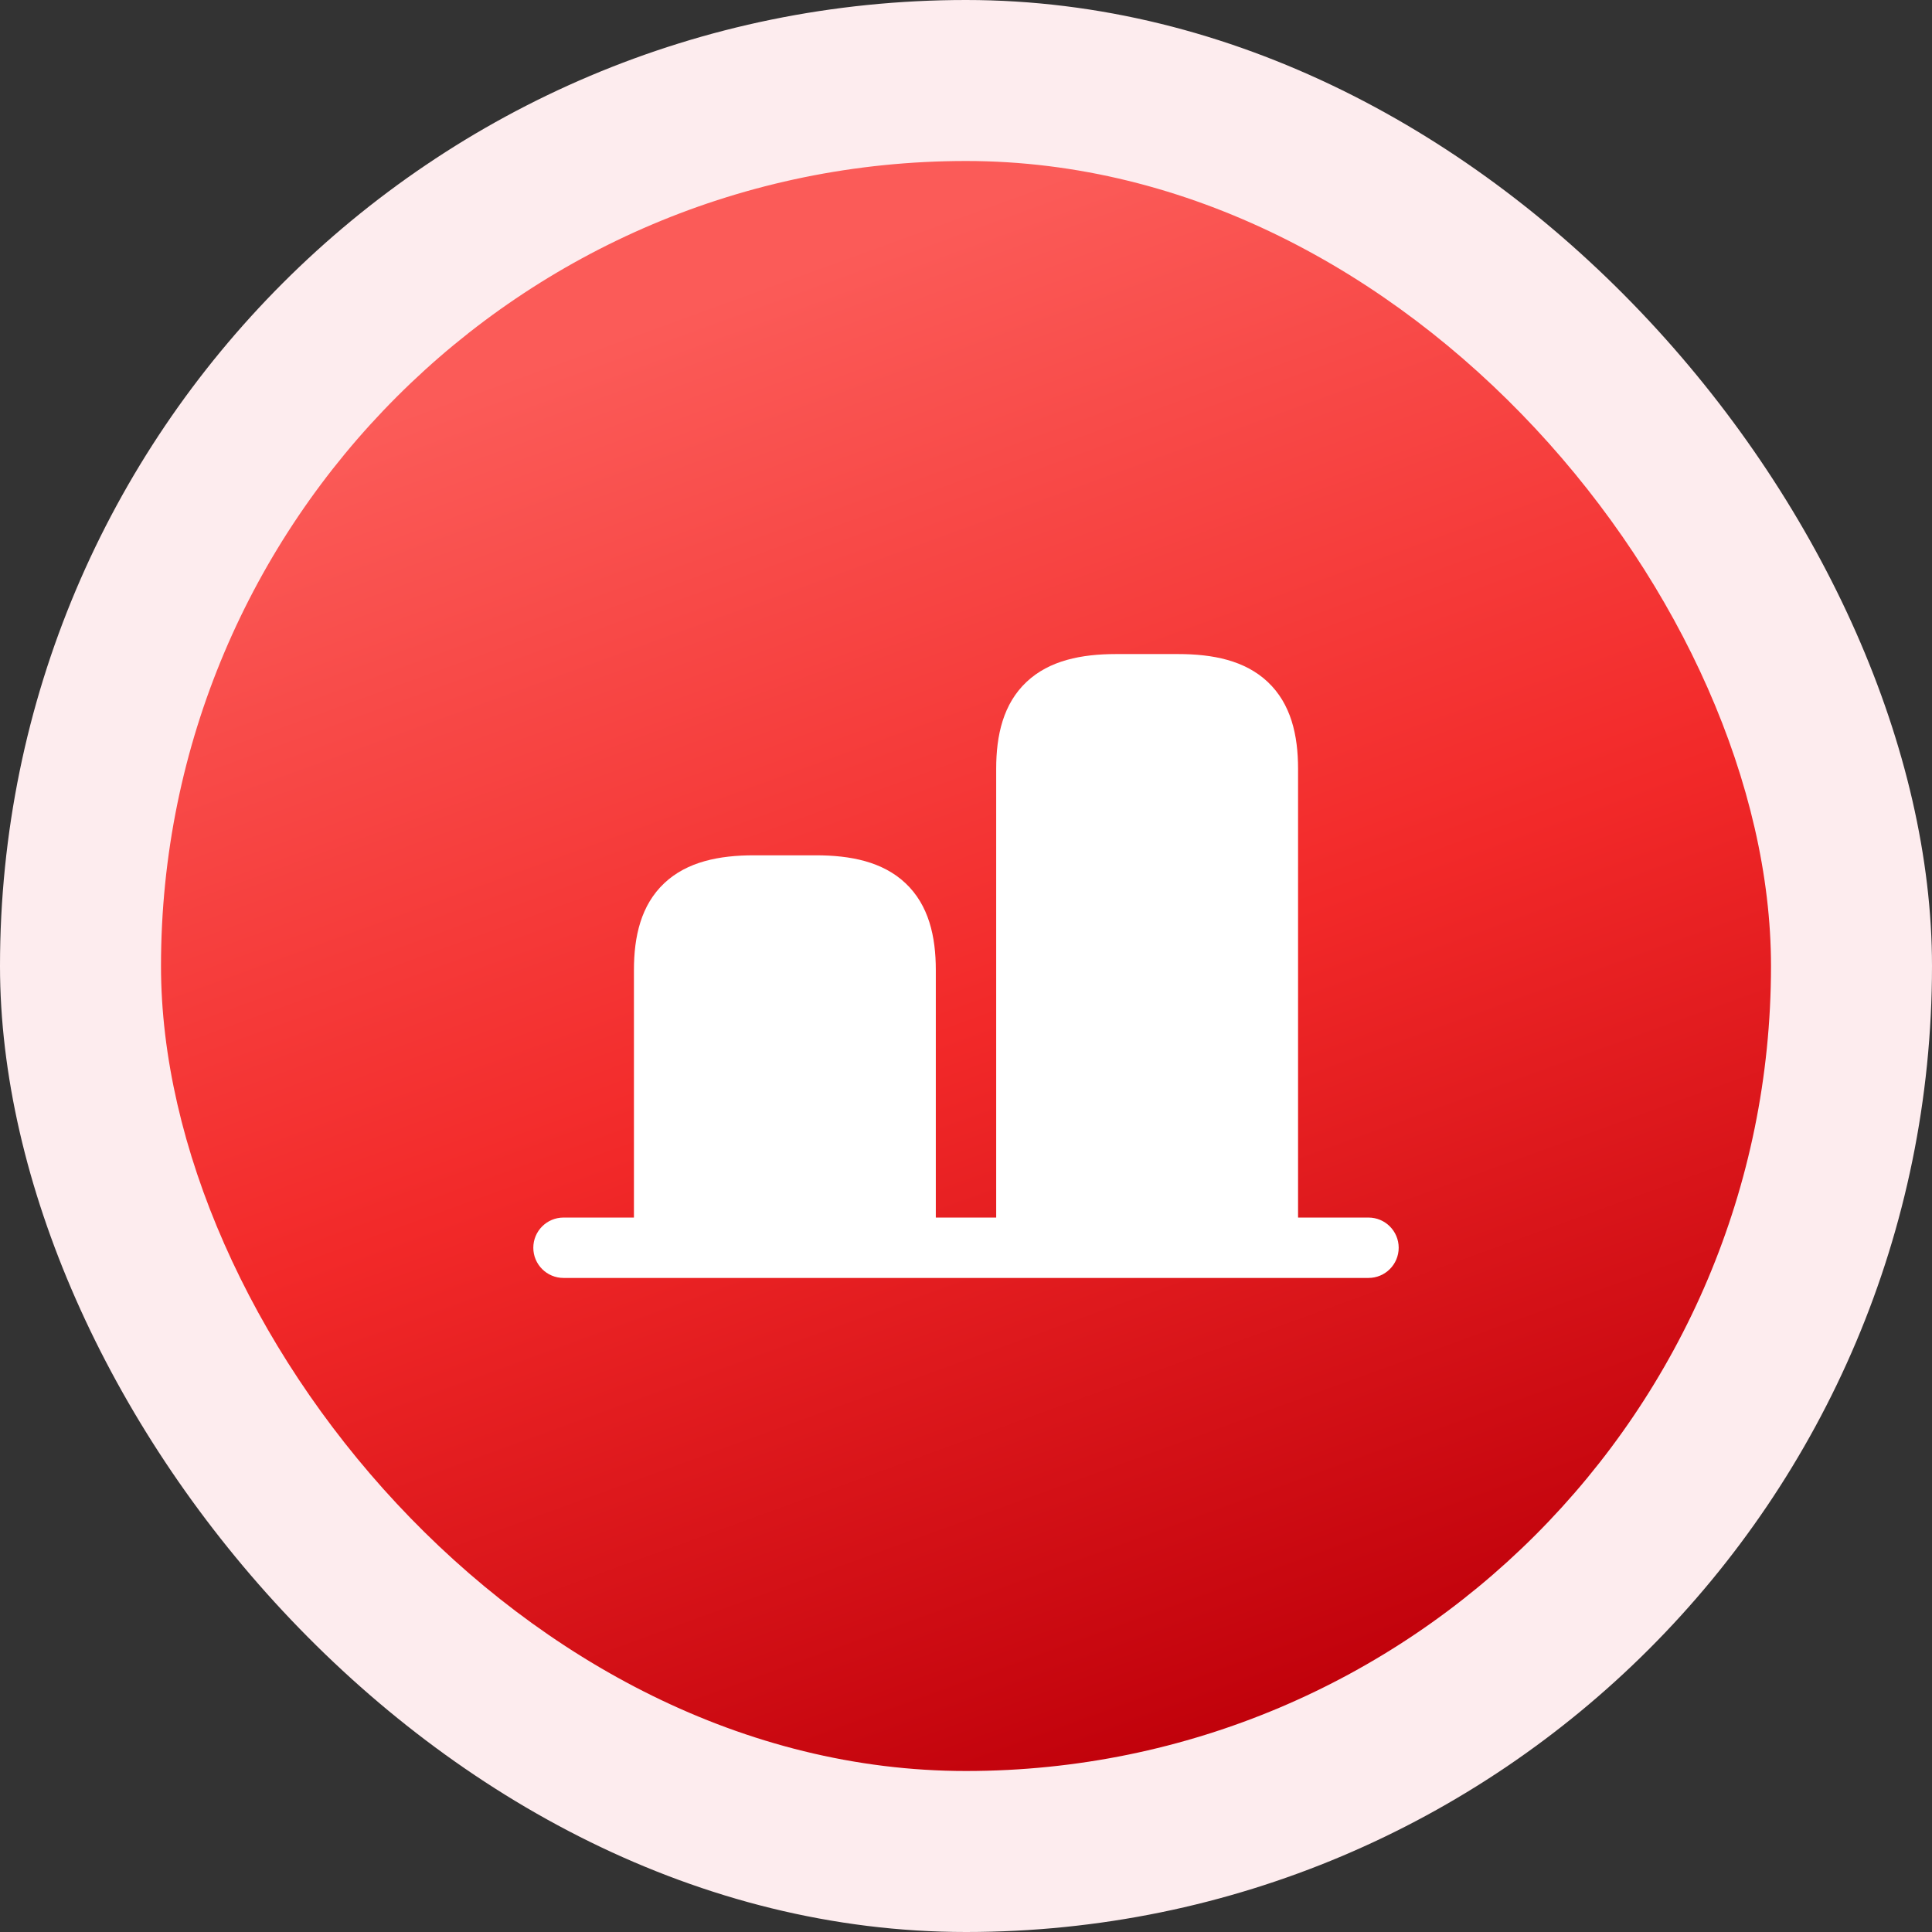 <?xml version="1.0" encoding="UTF-8"?>
<svg xmlns="http://www.w3.org/2000/svg" width="48" height="48" viewBox="0 0 48 48" fill="none">
  <rect x="0" y="0" width="48" height="48" fill="#333333" stroke="none"/>
  <rect width="48" height="48" rx="24" fill="#FDECEE"></rect>
  <rect x="4" y="4" width="40" height="40" rx="20" fill="url(#paint0_linear_5643_229699)"></rect>
  <path d="M27.73 16.25C26.87 16.25 26.073 16.407 25.505 16.941C24.925 17.487 24.75 18.265 24.75 19.1V30.25H23.25V24.1C23.25 23.265 23.075 22.487 22.495 21.941C21.927 21.407 21.13 21.25 20.27 21.25H18.73C17.87 21.25 17.073 21.407 16.505 21.941C15.925 22.487 15.75 23.265 15.75 24.1V30.25H14C13.586 30.25 13.25 30.586 13.25 31C13.25 31.414 13.586 31.75 14 31.75H34C34.414 31.75 34.75 31.414 34.75 31C34.75 30.586 34.414 30.25 34 30.25H32.25V19.1C32.25 18.265 32.075 17.487 31.495 16.941C30.927 16.407 30.131 16.25 29.27 16.25H27.73Z" fill="white"></path>
  <defs>
    <linearGradient id="paint0_linear_5643_229699" x1="31.066" y1="43.414" x2="17.944" y2="7.363" gradientUnits="userSpaceOnUse">
      <stop stop-color="#BF000A"></stop>
      <stop offset="0.5" stop-color="#F22929"></stop>
      <stop offset="1" stop-color="#FB5B58"></stop>
    </linearGradient>
  </defs>
</svg>
